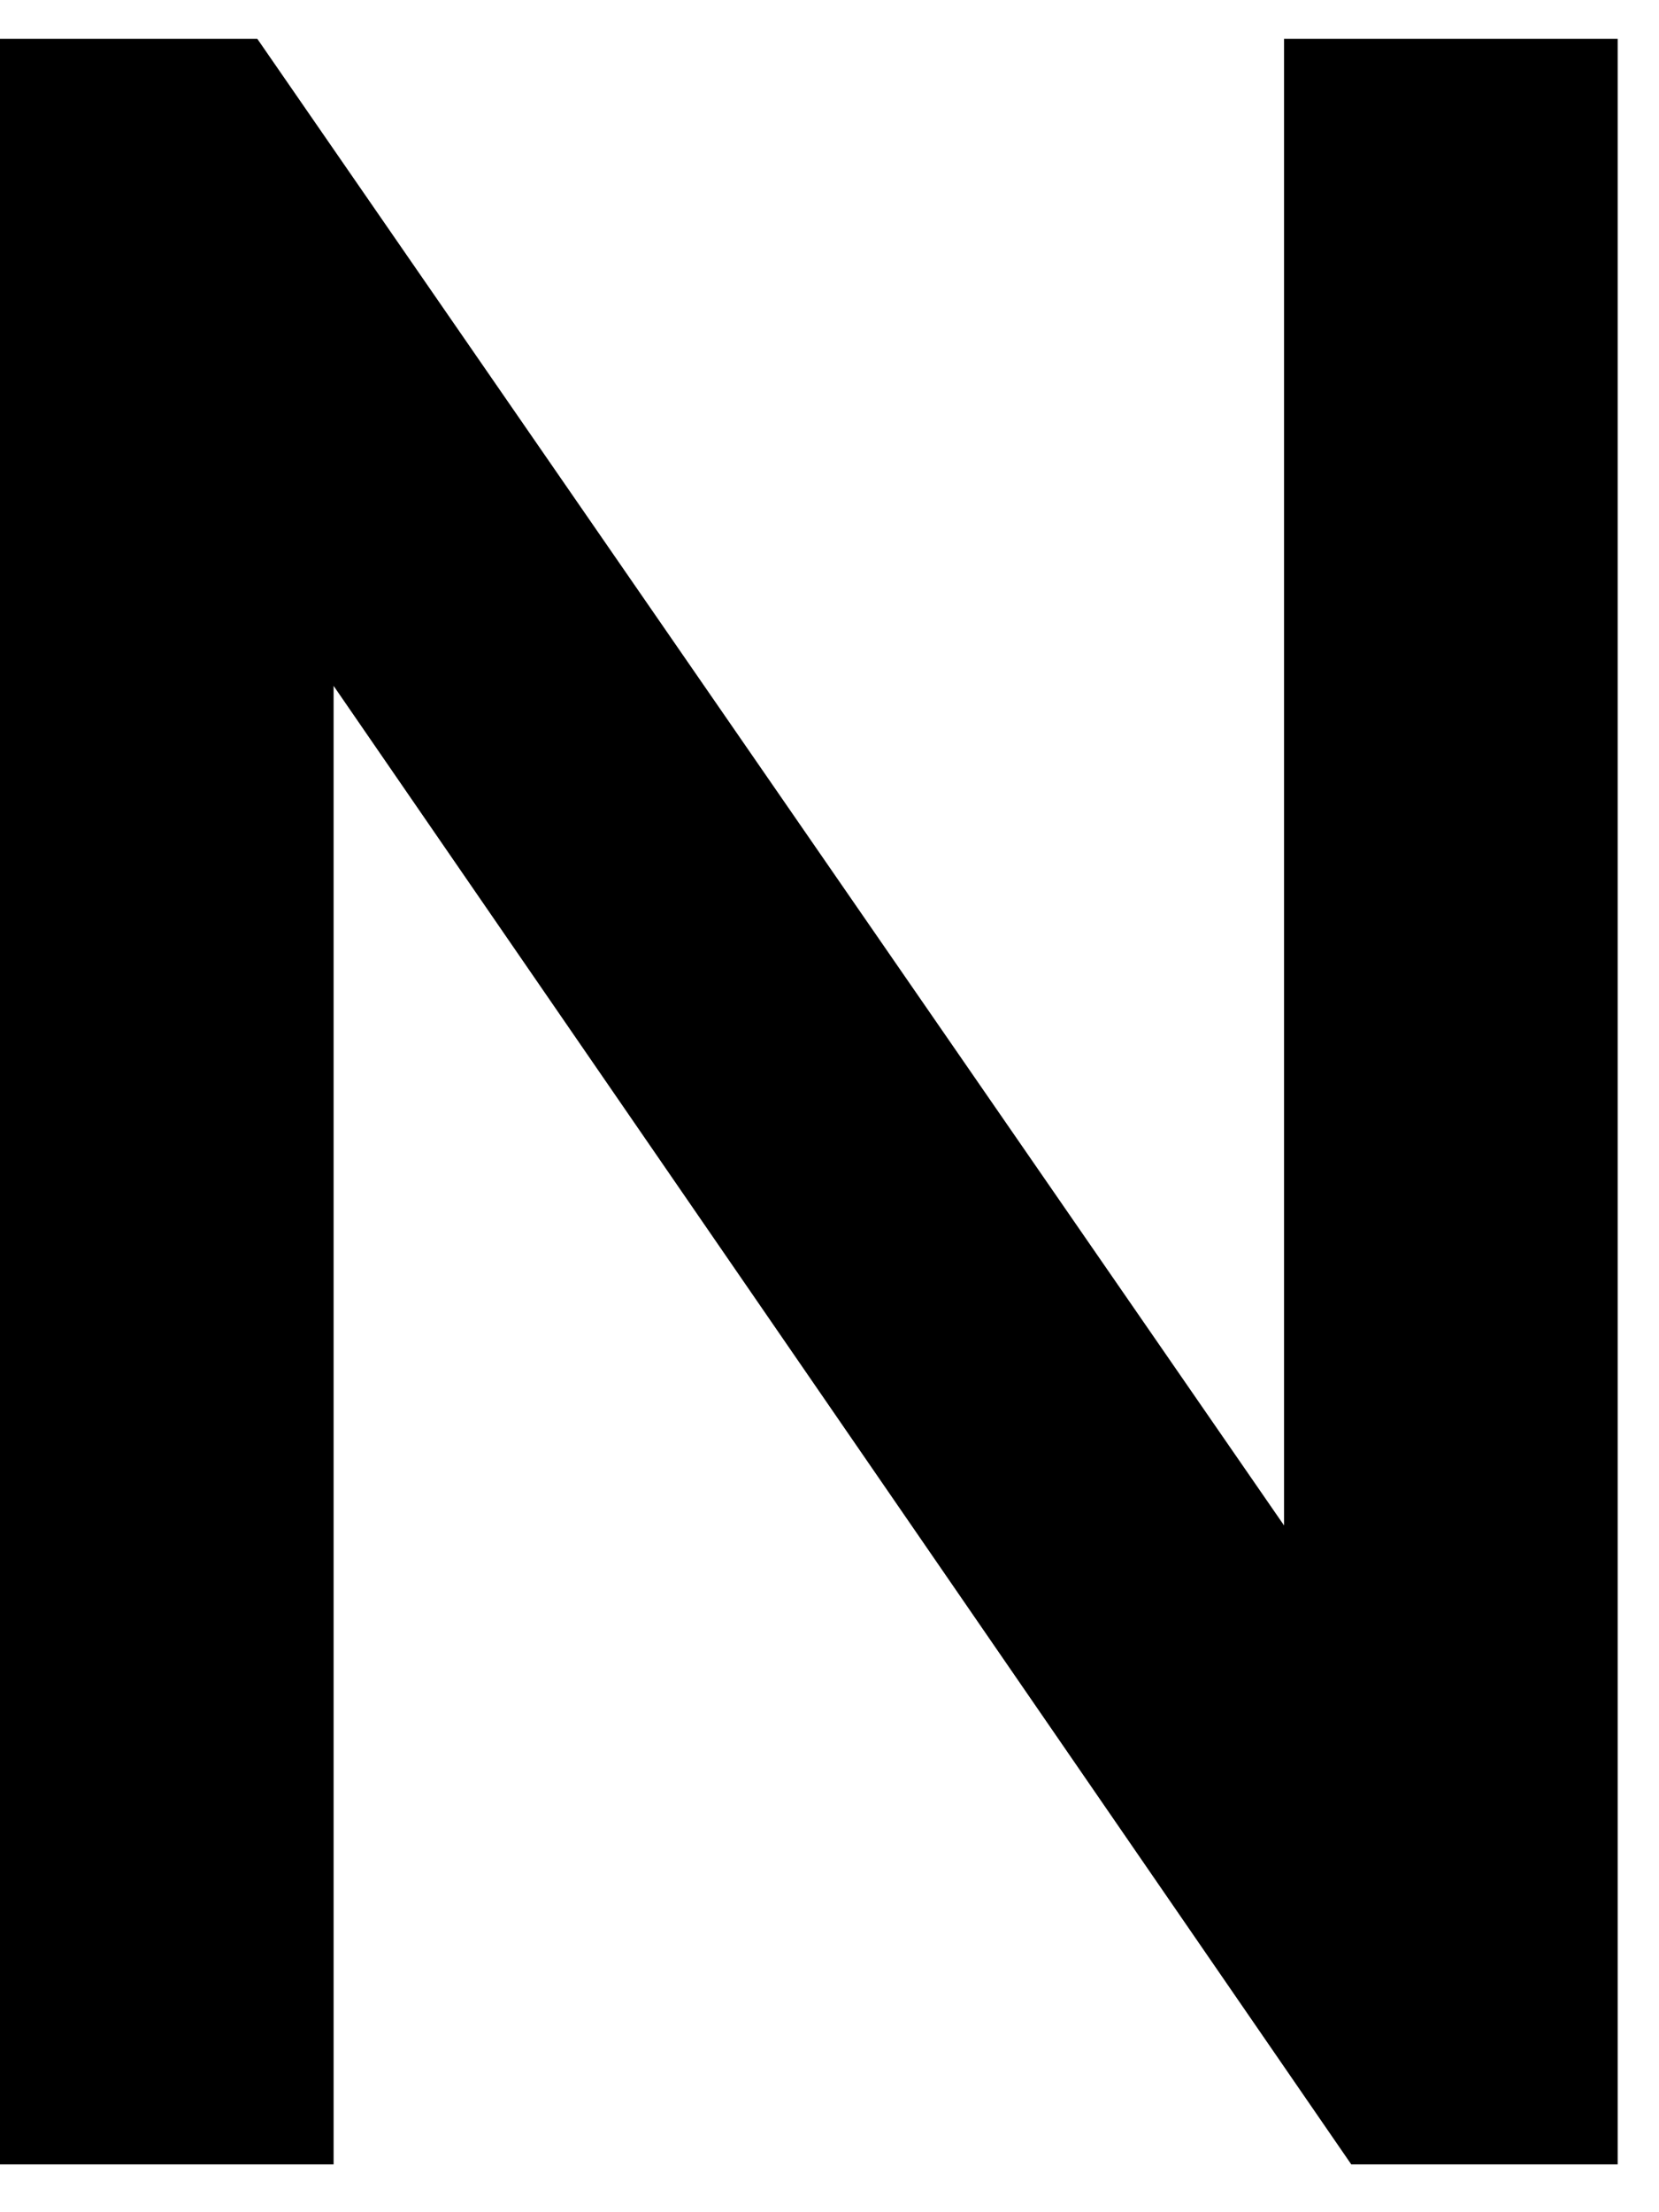 <svg width="24" height="32" viewBox="0 0 24 32" fill="none" xmlns="http://www.w3.org/2000/svg">
    <path
        d="M18.576 22.066L3.722 0.561H0V31.308H4.826V9.921L19.548 31.308H23.402V0.561H18.576V22.066Z"
        fill="currentColor" />
</svg>